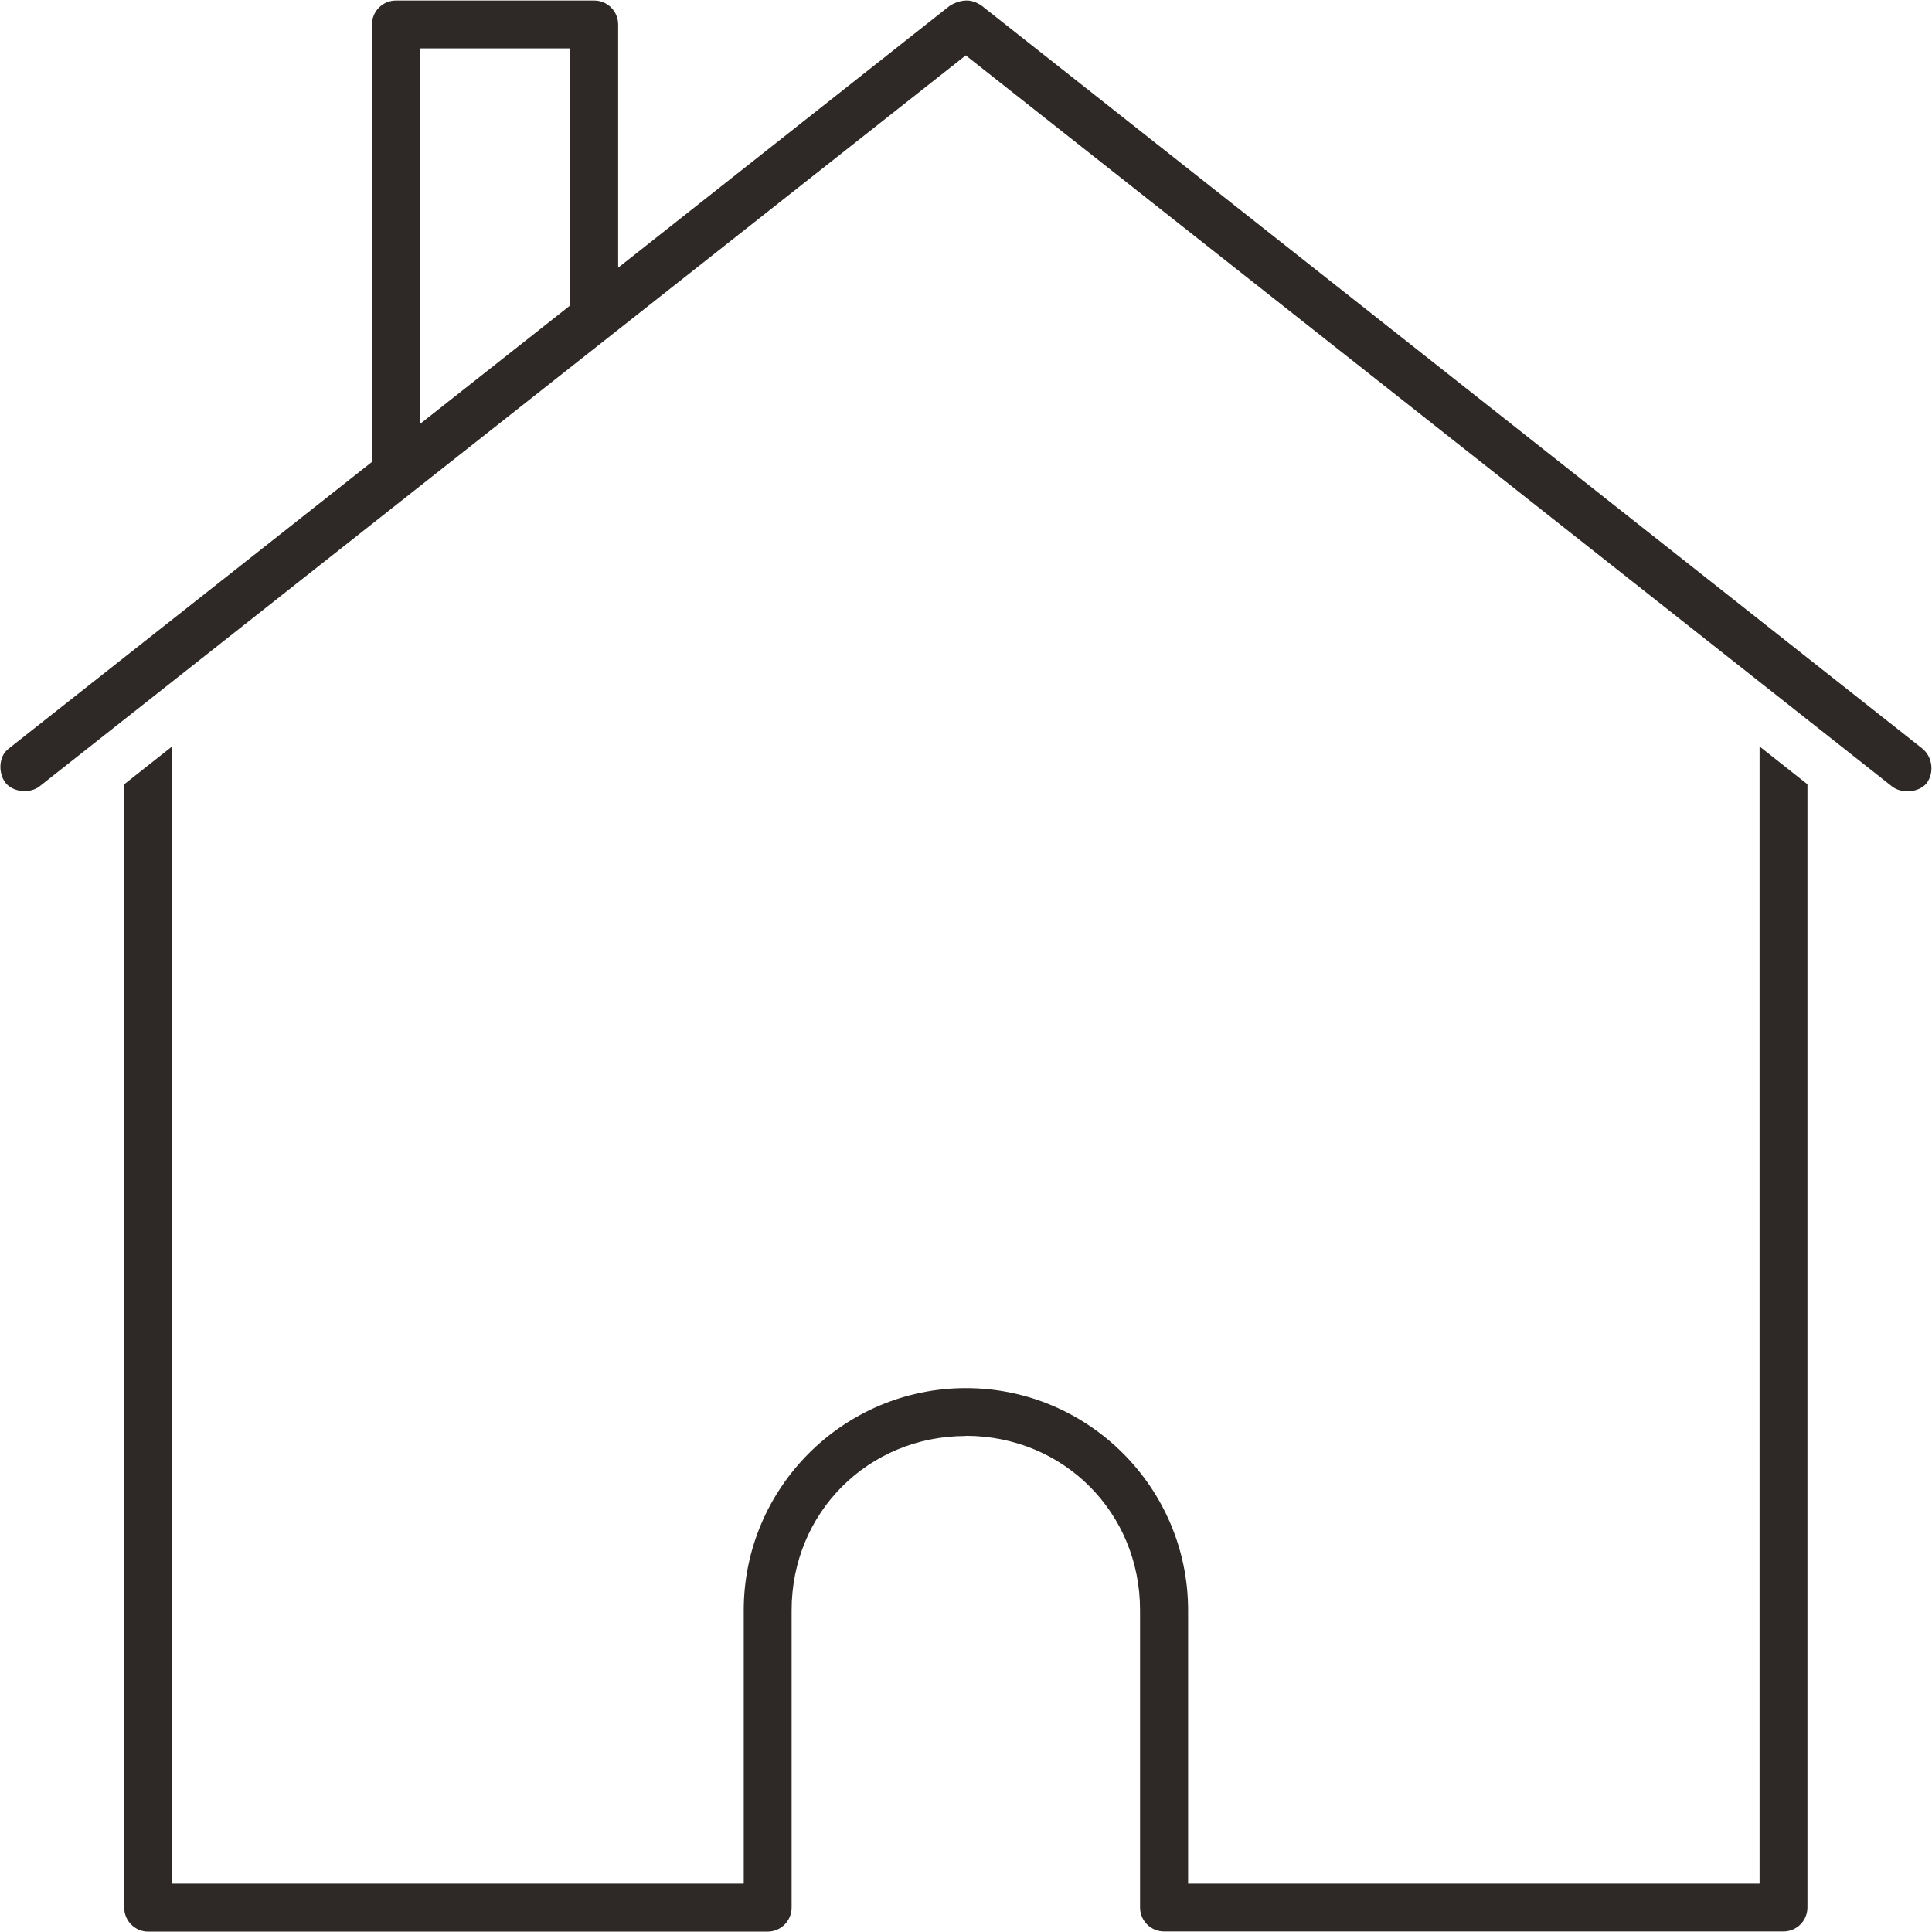 <?xml version="1.0" encoding="UTF-8"?><svg id="a" xmlns="http://www.w3.org/2000/svg" width="40mm" height="40mm" viewBox="0 0 113.39 113.39"><path d="M56.68,84.27c5.73,0,10.23,4.49,10.23,10.23v17.45c0,.78.63,1.41,1.41,1.41h36.35c.78,0,1.41-.63,1.41-1.41V46.03l-2.81-2.22v66.74h-33.54v-16.04c0-7.19-5.85-13.04-13.04-13.04s-13.04,5.85-13.04,13.04v16.04H10.1V43.81l-2.81,2.22v65.93c0,.78.63,1.41,1.41,1.41h36.35c.78,0,1.41-.63,1.41-1.41v-17.45c0-5.73,4.49-10.23,10.23-10.23ZM56.68,3.25l54.37,42.91c.28.22.7.32,1.11.27.39-.05.72-.22.91-.46.47-.61.35-1.56-.25-2.04L57.61.33c-.3-.2-.58-.3-.87-.3-.32,0-.66.1-1,.31l-19.46,15.37V1.44c0-.78-.63-1.41-1.41-1.41h-11.63c-.78,0-1.41.63-1.41,1.41v25.67L.53,43.92c-.37.27-.46.65-.49.86-.06.42.05.87.29,1.17.2.25.53.42.92.47.4.04.79-.05,1.06-.26L56.68,3.25ZM24.64,24.89V2.84h8.82v15.09l-8.82,6.96Z" fill="#2e2926"/></svg>
